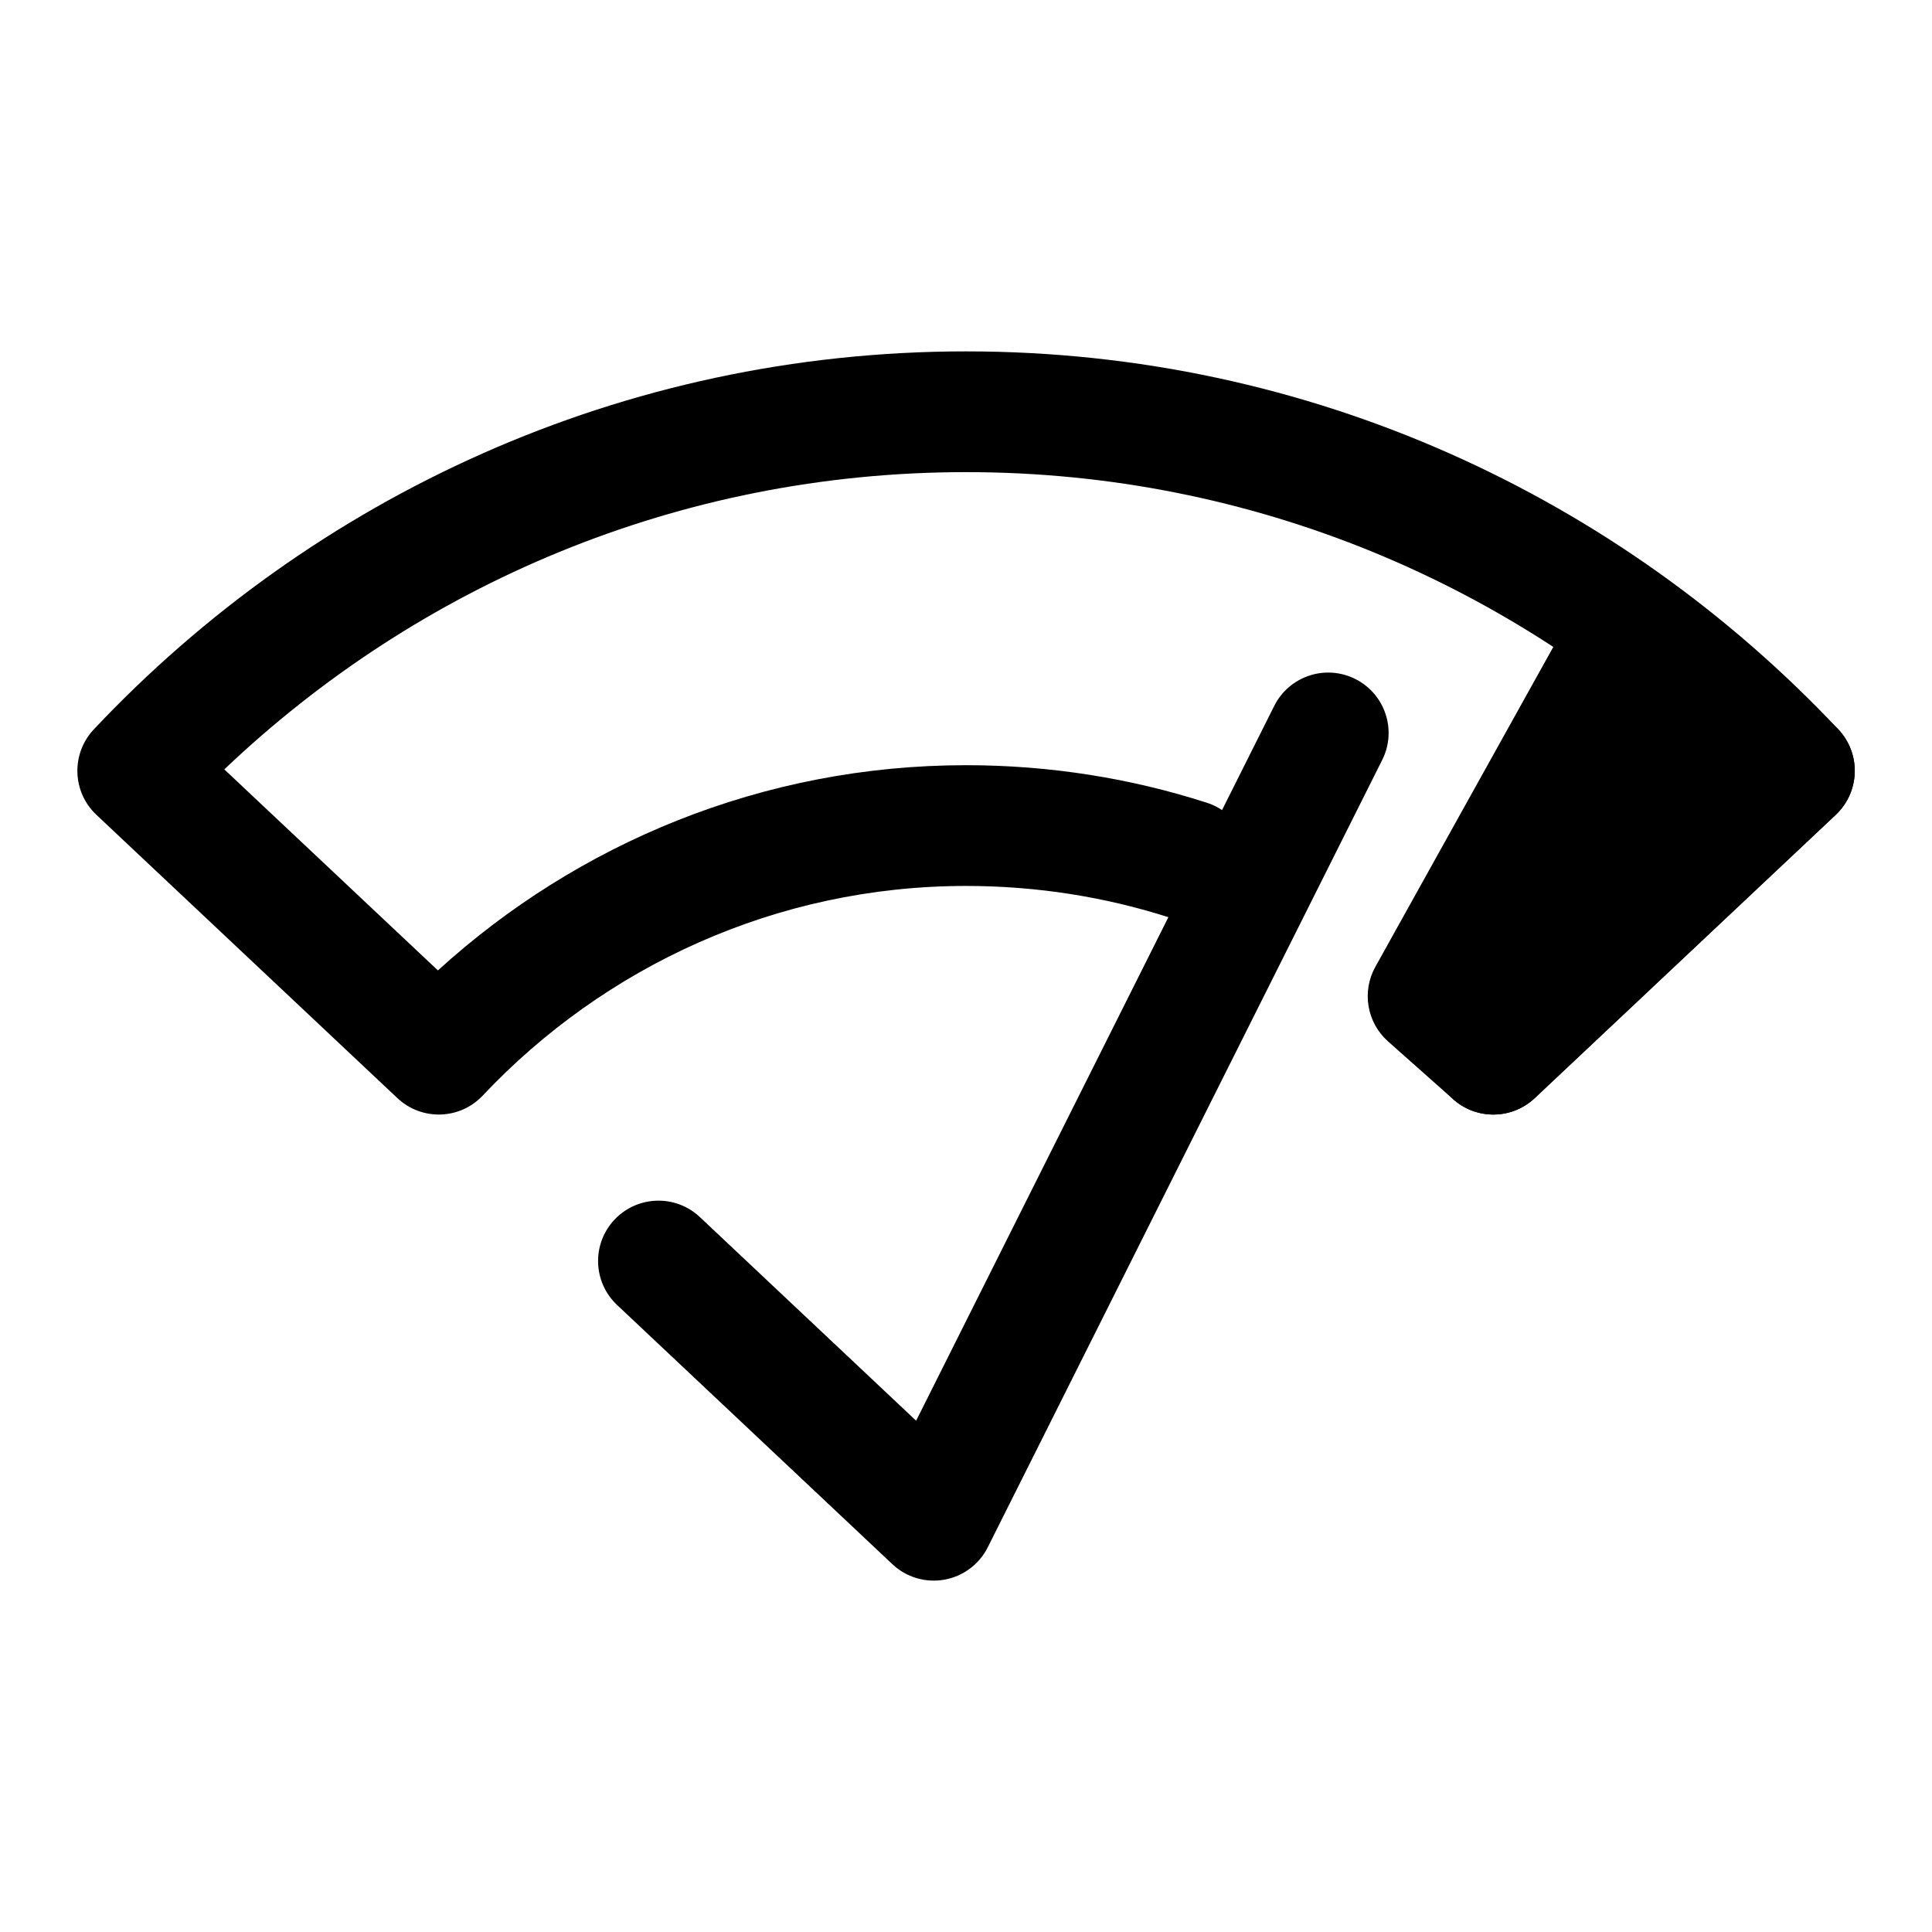 <svg width="48" height="48" viewBox="0 0 48 48" fill="none" xmlns="http://www.w3.org/2000/svg">
<path fill-rule="evenodd" clip-rule="evenodd" d="M2.33 18.122C7.759 12.357 15.448 8.73 24.002 8.73C32.556 8.73 40.245 12.357 45.674 18.122C45.947 18.412 46.093 18.798 46.081 19.196C46.069 19.593 45.9 19.97 45.61 20.243L38.13 27.283C37.527 27.851 36.577 27.822 36.01 27.218C35.442 26.615 35.471 25.666 36.074 25.098L42.431 19.115C37.626 14.544 31.149 11.73 24.002 11.73C16.855 11.73 10.378 14.544 5.573 19.115L10.88 24.11C14.339 20.958 18.948 19.011 24.002 19.011C26.078 19.011 28.093 19.335 29.981 19.943C30.77 20.196 31.203 21.041 30.95 21.83C30.696 22.619 29.851 23.052 29.062 22.798C27.47 22.286 25.765 22.011 24.002 22.011C19.277 22.011 15.005 24.024 11.993 27.219C11.425 27.822 10.477 27.85 9.874 27.283L2.394 20.243C2.104 19.97 1.935 19.593 1.923 19.196C1.911 18.798 2.057 18.412 2.33 18.122Z" fill="black"/>
<path d="M35.48 24.75L40.52 15.69L44.581 19.15L37.1 26.19L35.48 24.75Z" fill="black"/>
<path fill-rule="evenodd" clip-rule="evenodd" d="M40.254 14.214C40.696 14.134 41.151 14.257 41.493 14.549L45.553 18.009C45.878 18.285 46.07 18.687 46.08 19.113C46.091 19.54 45.919 19.95 45.609 20.243L38.129 27.283C37.563 27.815 36.684 27.828 36.104 27.311L34.484 25.872C33.959 25.405 33.828 24.636 34.17 24.021L39.21 14.961C39.428 14.568 39.812 14.294 40.254 14.214ZM40.941 18.02L38.027 23.259L42.333 19.206L40.941 18.02Z" fill="black"/>
<path fill-rule="evenodd" clip-rule="evenodd" d="M33.671 16.869C34.412 17.24 34.712 18.141 34.34 18.882L24.541 38.442C24.328 38.866 23.928 39.164 23.461 39.247C22.995 39.33 22.516 39.187 22.171 38.862L15.331 32.422C14.728 31.854 14.699 30.905 15.267 30.302C15.835 29.699 16.785 29.67 17.388 30.238L22.761 35.297L31.658 17.538C32.029 16.797 32.931 16.498 33.671 16.869Z" fill="black"/>
</svg>
